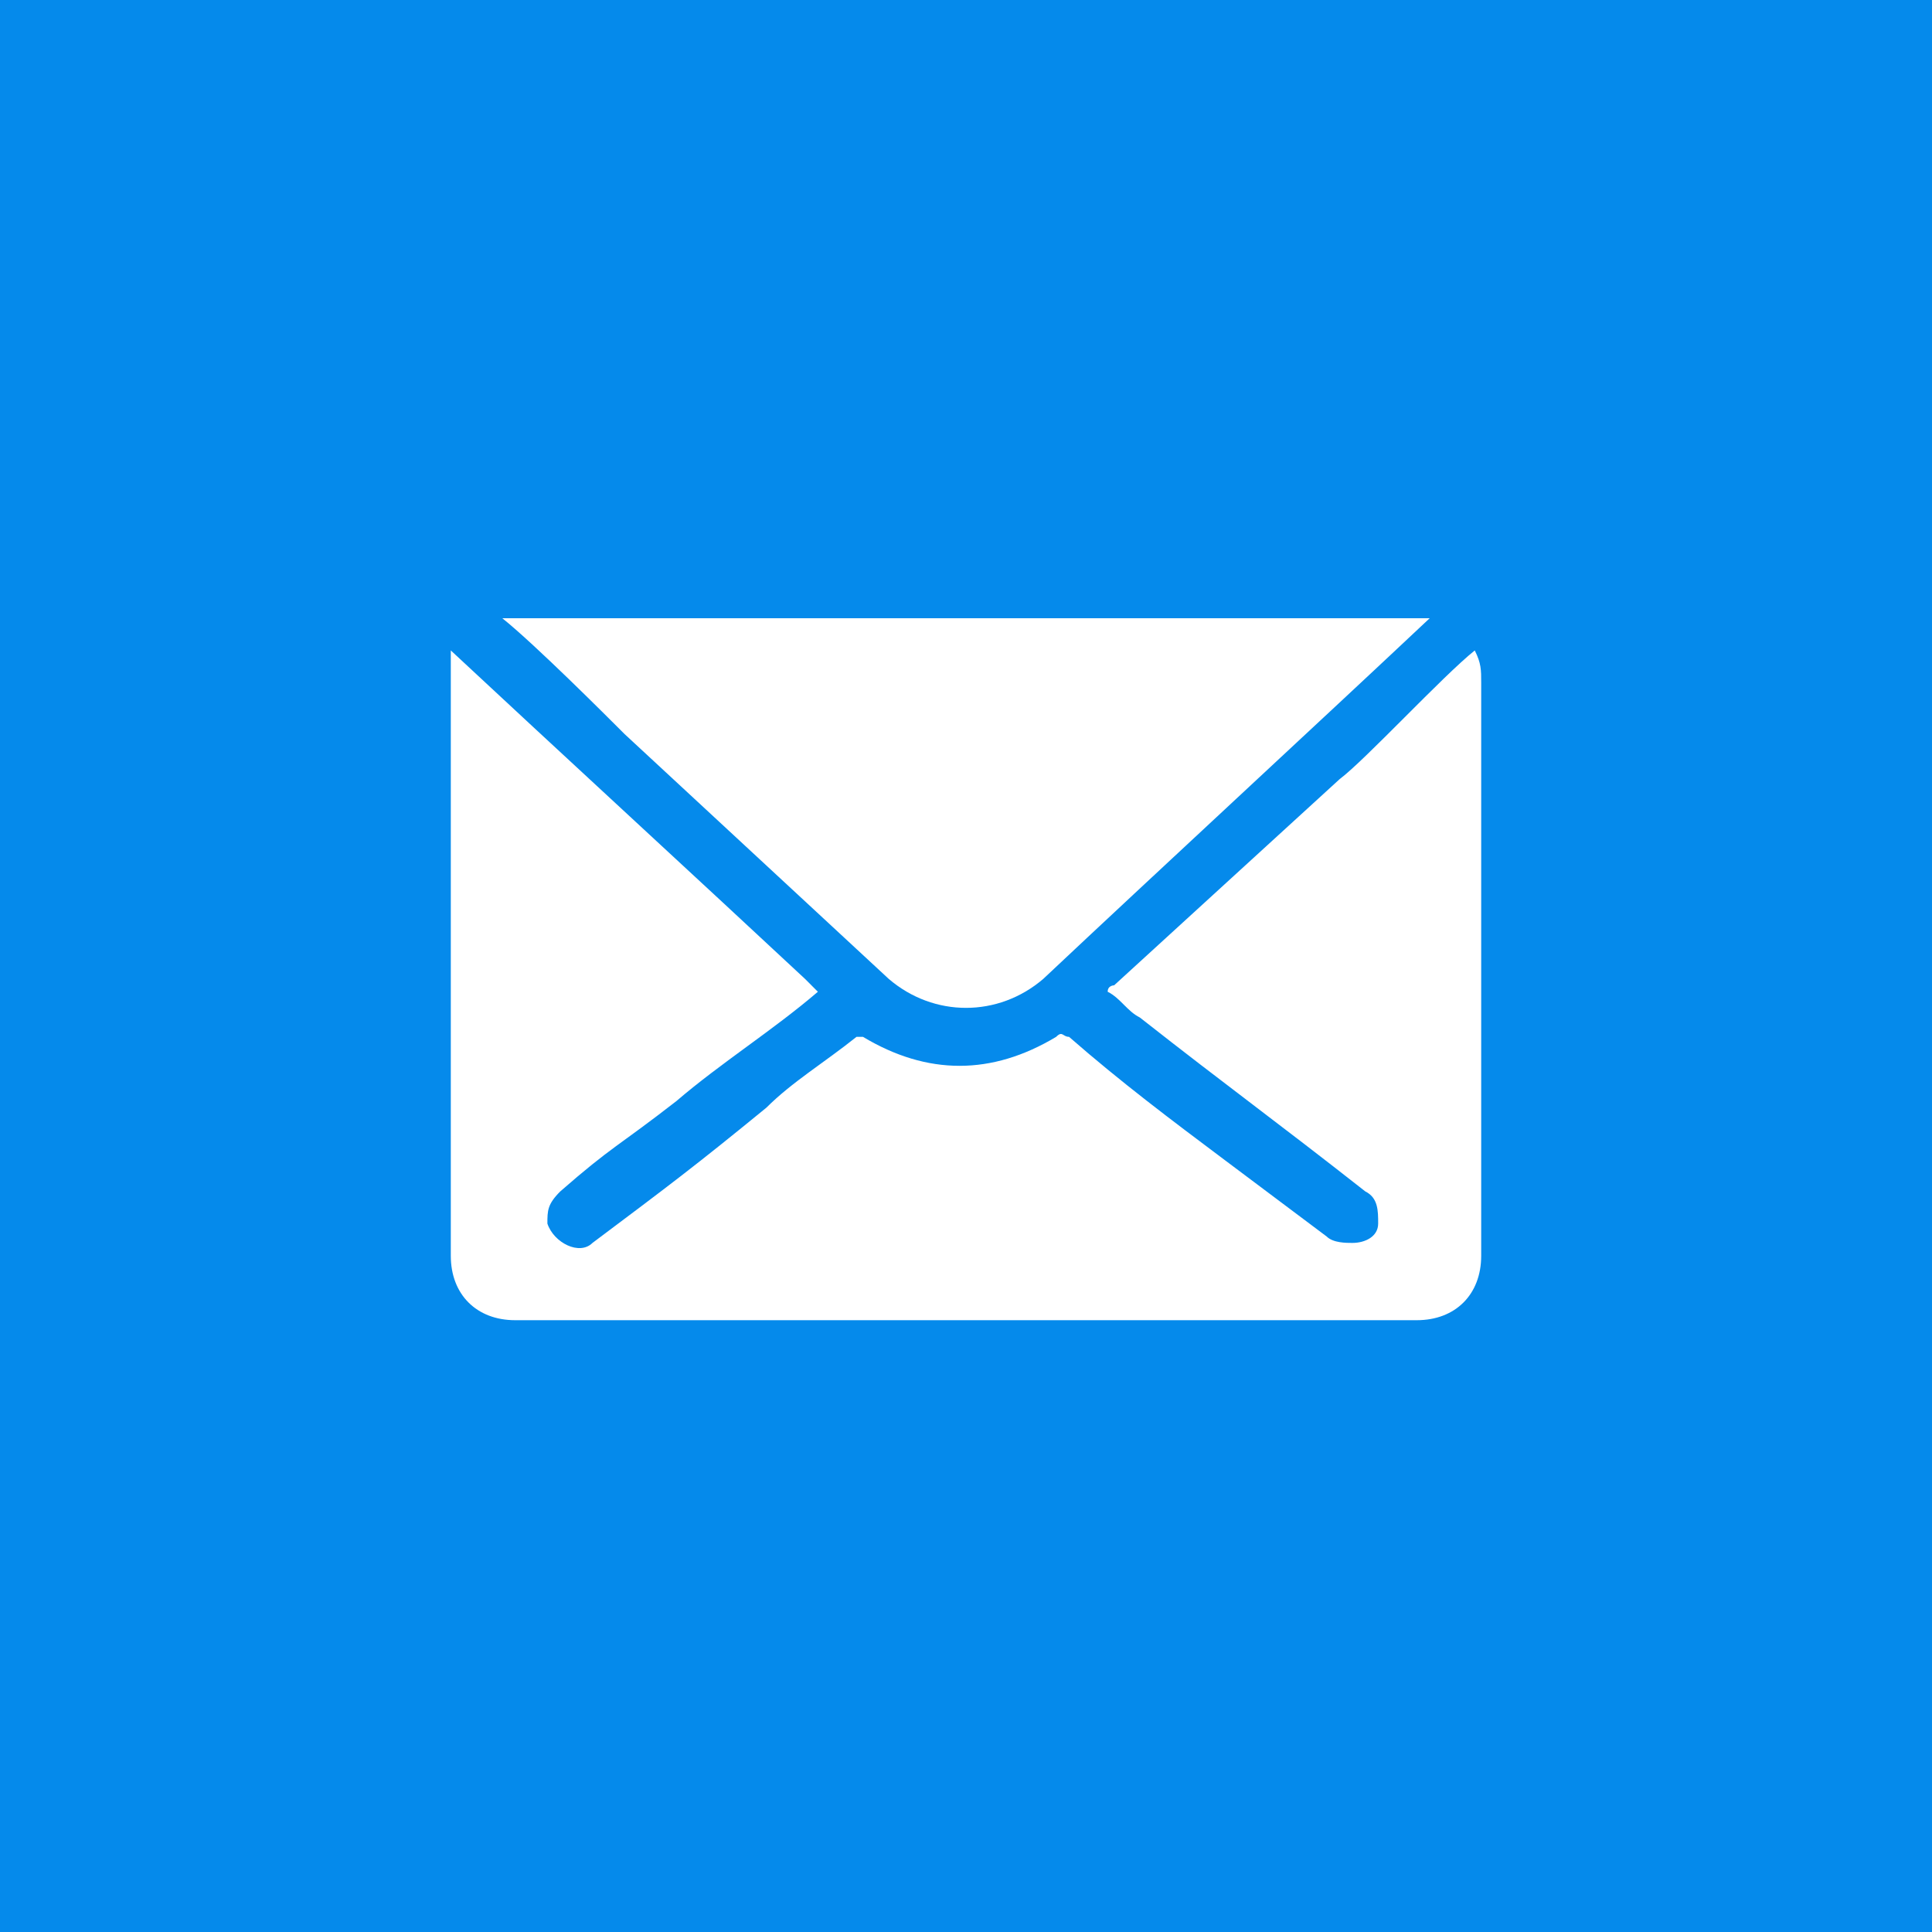 <?xml version="1.0" encoding="utf-8"?>
<!-- Generator: Adobe Illustrator 25.1.0, SVG Export Plug-In . SVG Version: 6.00 Build 0)  -->
<svg version="1.1" id="Layer_1" xmlns="http://www.w3.org/2000/svg" xmlns:xlink="http://www.w3.org/1999/xlink" x="0px" y="0px"
	 width="30px" height="30px" viewBox="0 0 30 30" style="enable-background:new 0 0 30 30;" xml:space="preserve">
<style type="text/css">
	.st0{fill:#058AEB;}
	.st1{fill:#FFFFFF;}
</style>
<g>
	<rect class="st0" width="30" height="30"/>
	<g>
		<path class="st1" d="M9.7,11.4c1.4,1.3,2.7,2.5,4.1,3.8c0.7,0.6,1.7,0.6,2.4,0c1.7-1.6,4.3-4,6-5.6c-0.1,0-0.1,0-0.2,0
			c-2.3,0-4.7,0-7,0c-2.3,0-4.7,0-7,0c-0.1,0-0.1,0-0.2,0C8.3,10,9.4,11.1,9.7,11.4z"/>
		<path class="st1" d="M22.9,10.1c-0.5,0.4-1.7,1.7-2.1,2c-1.2,1.1-2.3,2.1-3.5,3.2c0,0-0.1,0-0.1,0.1c0.2,0.1,0.3,0.3,0.5,0.4
			c1.4,1.1,2.1,1.6,3.5,2.7c0.2,0.1,0.2,0.3,0.2,0.5c0,0.2-0.2,0.3-0.4,0.3c-0.1,0-0.3,0-0.4-0.1c-0.8-0.6-0.8-0.6-1.6-1.2
			c-0.8-0.6-1.6-1.2-2.4-1.9c-0.1,0-0.1-0.1-0.2,0c-1,0.6-2,0.6-3,0c0,0,0,0-0.1,0c0,0,0,0,0,0c-0.5,0.4-1,0.7-1.4,1.1
			c-1.1,0.9-1.5,1.2-2.7,2.1C9,19.5,8.6,19.3,8.5,19c0-0.2,0-0.3,0.2-0.5c0.8-0.7,0.9-0.7,1.8-1.4c0.7-0.6,1.5-1.1,2.2-1.7
			c-0.1-0.1-0.1-0.1-0.2-0.2c-1.5-1.4-4-3.7-5.5-5.1C7,10.2,7,10.4,7,10.5c0,3,0,6,0,9c0,0.6,0.4,1,1,1c4.7,0,9.3,0,14,0
			c0.6,0,1-0.4,1-1c0-3,0-6,0-8.9C23,10.4,23,10.3,22.9,10.1z"/>
	</g>
</g>
</svg>
